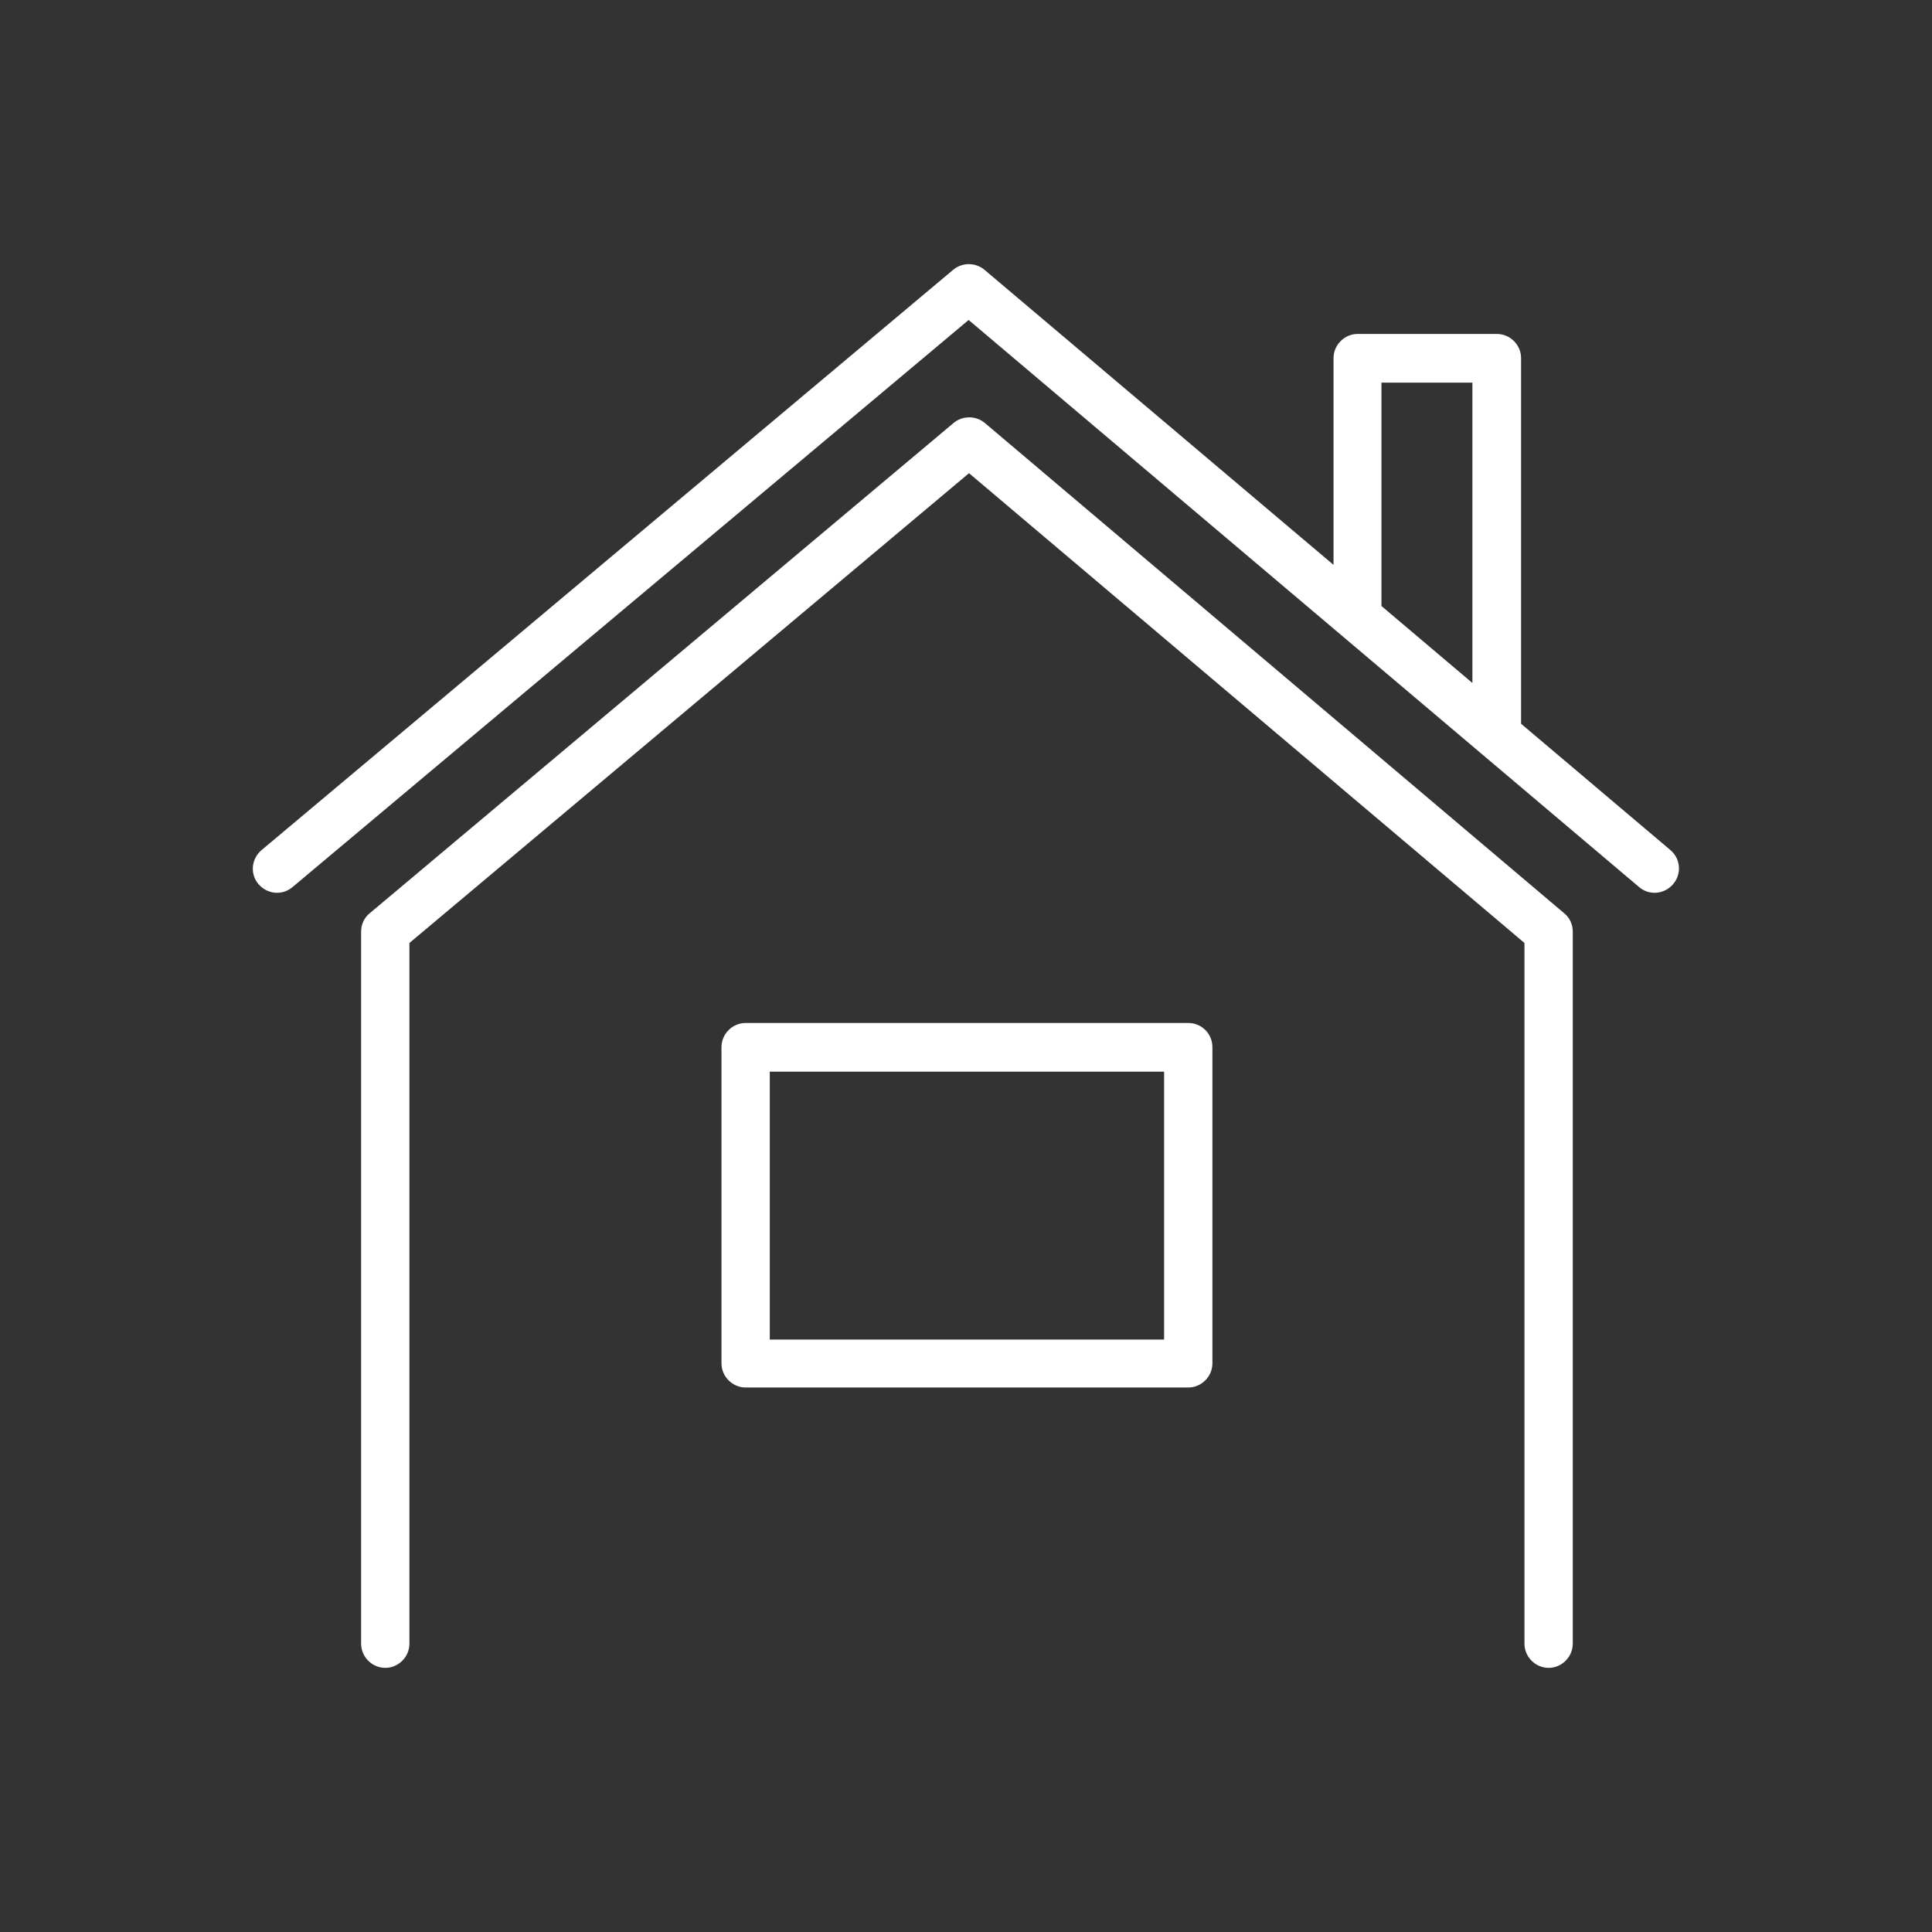 <?xml version="1.0" encoding="utf-8"?>
<!-- Generator: Adobe Illustrator 24.1.3, SVG Export Plug-In . SVG Version: 6.00 Build 0)  -->
<svg version="1.1" id="レイヤー_1" xmlns="http://www.w3.org/2000/svg" xmlns:xlink="http://www.w3.org/1999/xlink" x="0px"
	 y="0px" viewBox="0 0 512 512" style="enable-background:new 0 0 512 512;" xml:space="preserve">
<rect x="0" y="0" width="512" height="512" fill="#333333" stroke="none"/>
<style type="text/css">
	.st0{fill:#FFFFFF;}
</style>
<g>
	<path class="st0" d="M261,112.1c-2.4-2-5.9-2-8.3,0L98,242c-1.5,1.2-2.3,3-2.3,4.9v188.7c0,3.5,2.9,6.4,6.4,6.4
		c3.5,0,6.4-2.9,6.4-6.4V249.9l148.3-124.5L404,249.9v185.7c0,3.5,2.9,6.4,6.4,6.4c3.5,0,6.4-2.9,6.4-6.4V246.9
		c0-1.9-0.8-3.7-2.3-4.9L261,112.1z"/>
	<path class="st0" d="M442.7,225.3l-39.6-33.5V94.9c0-3.5-2.9-6.4-6.4-6.4h-36.9c-3.5,0-6.4,2.9-6.4,6.4v54.8l-92.5-78.2
		c-2.4-2-5.9-2-8.3,0L69.3,225.3c-2.7,2.3-3.1,6.3-0.8,9c1.3,1.5,3.1,2.3,4.9,2.3c1.5,0,2.9-0.5,4.1-1.5L256.7,84.8l177.7,150.3
		c2.7,2.3,6.7,1.9,9-0.8C445.7,231.6,445.4,227.6,442.7,225.3z M366.1,101.4h24.1v79.6l-24.1-20.4V101.4z"/>
	<path class="st0" d="M314.9,271.1H197.6c-3.5,0-6.4,2.9-6.4,6.4v83.8c0,3.5,2.9,6.4,6.4,6.4h117.3c3.5,0,6.4-2.9,6.4-6.4v-83.8
		C321.3,274,318.5,271.1,314.9,271.1z M308.5,355H204v-71h104.5V355z"/>
</g>
</svg>
